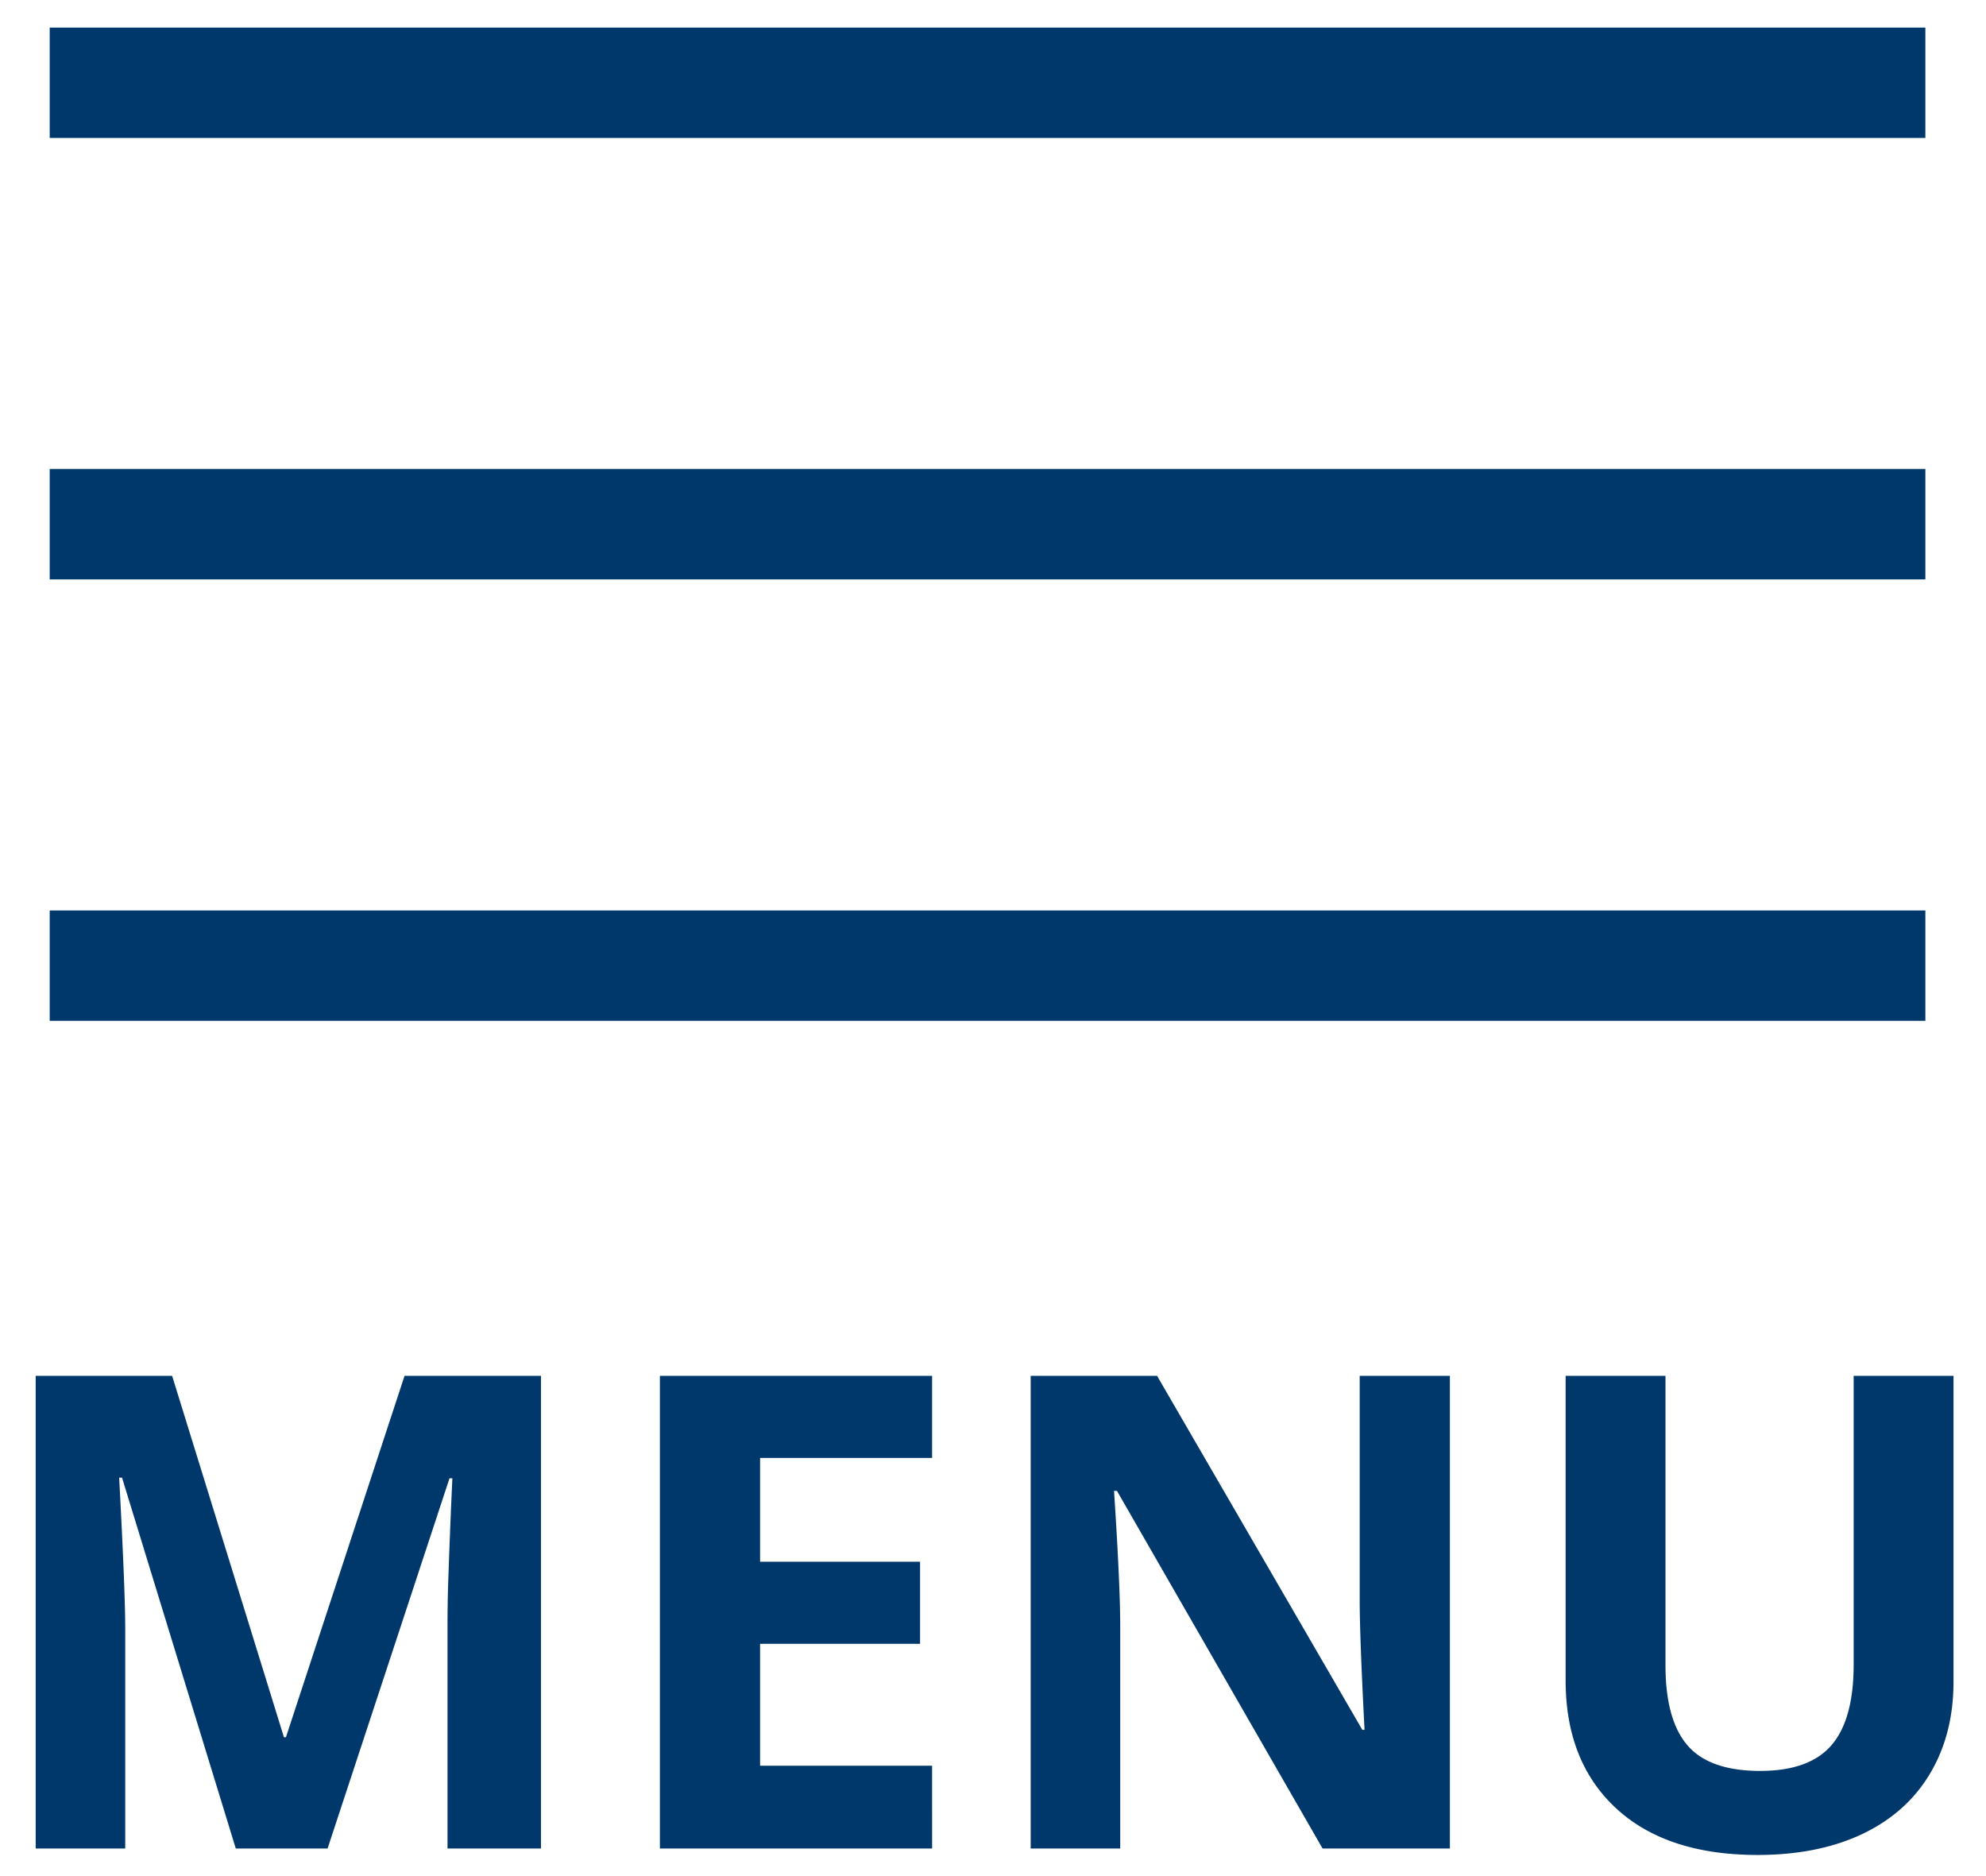 <svg width="36" height="34" xmlns="http://www.w3.org/2000/svg"><g fill="none" fill-rule="evenodd"><path d="M2.27 33.5v-3.984c0-.457-.037-1.37-.11-2.737h.052L4.274 33.5h1.664l2.21-6.709H8.2a147.168 147.168 0 00-.079 1.992c-.006.25-.009.47-.009.662V33.5h1.694v-8.566H7.333l-2.15 6.55h-.036l-2.027-6.55H.647V33.5h1.624zm14.626 0V32h-3.118v-2.209h2.9v-1.488h-2.9v-1.881h3.118v-1.488h-4.934V33.5h4.934zm3.41 0v-4.031c0-.489-.037-1.305-.112-2.45h.053l3.727 6.481h2.308v-8.566h-1.635v4.054c0 .461.03 1.248.088 2.362h-.04l-3.721-6.416h-2.291V33.5h1.623zm11.554.117c.73 0 1.364-.127 1.899-.38.535-.255.944-.62 1.227-1.096.284-.477.425-1.032.425-1.664v-5.543h-1.81v5.232c0 .664-.134 1.151-.402 1.462-.267.31-.698.466-1.292.466-.613 0-1.053-.155-1.318-.463-.266-.309-.399-.793-.399-1.453v-5.244h-1.81v5.52c0 .98.305 1.752.914 2.317.61.564 1.465.846 2.566.846z" fill="#00386C" fill-rule="nonzero"/><path stroke="#00386C" stroke-width="2" d="M.901 17.5h34"/><path stroke="#00386C" stroke-width="2" stroke-linejoin="bevel" d="M.901 9.5h34m-34-8h34"/></g></svg>
